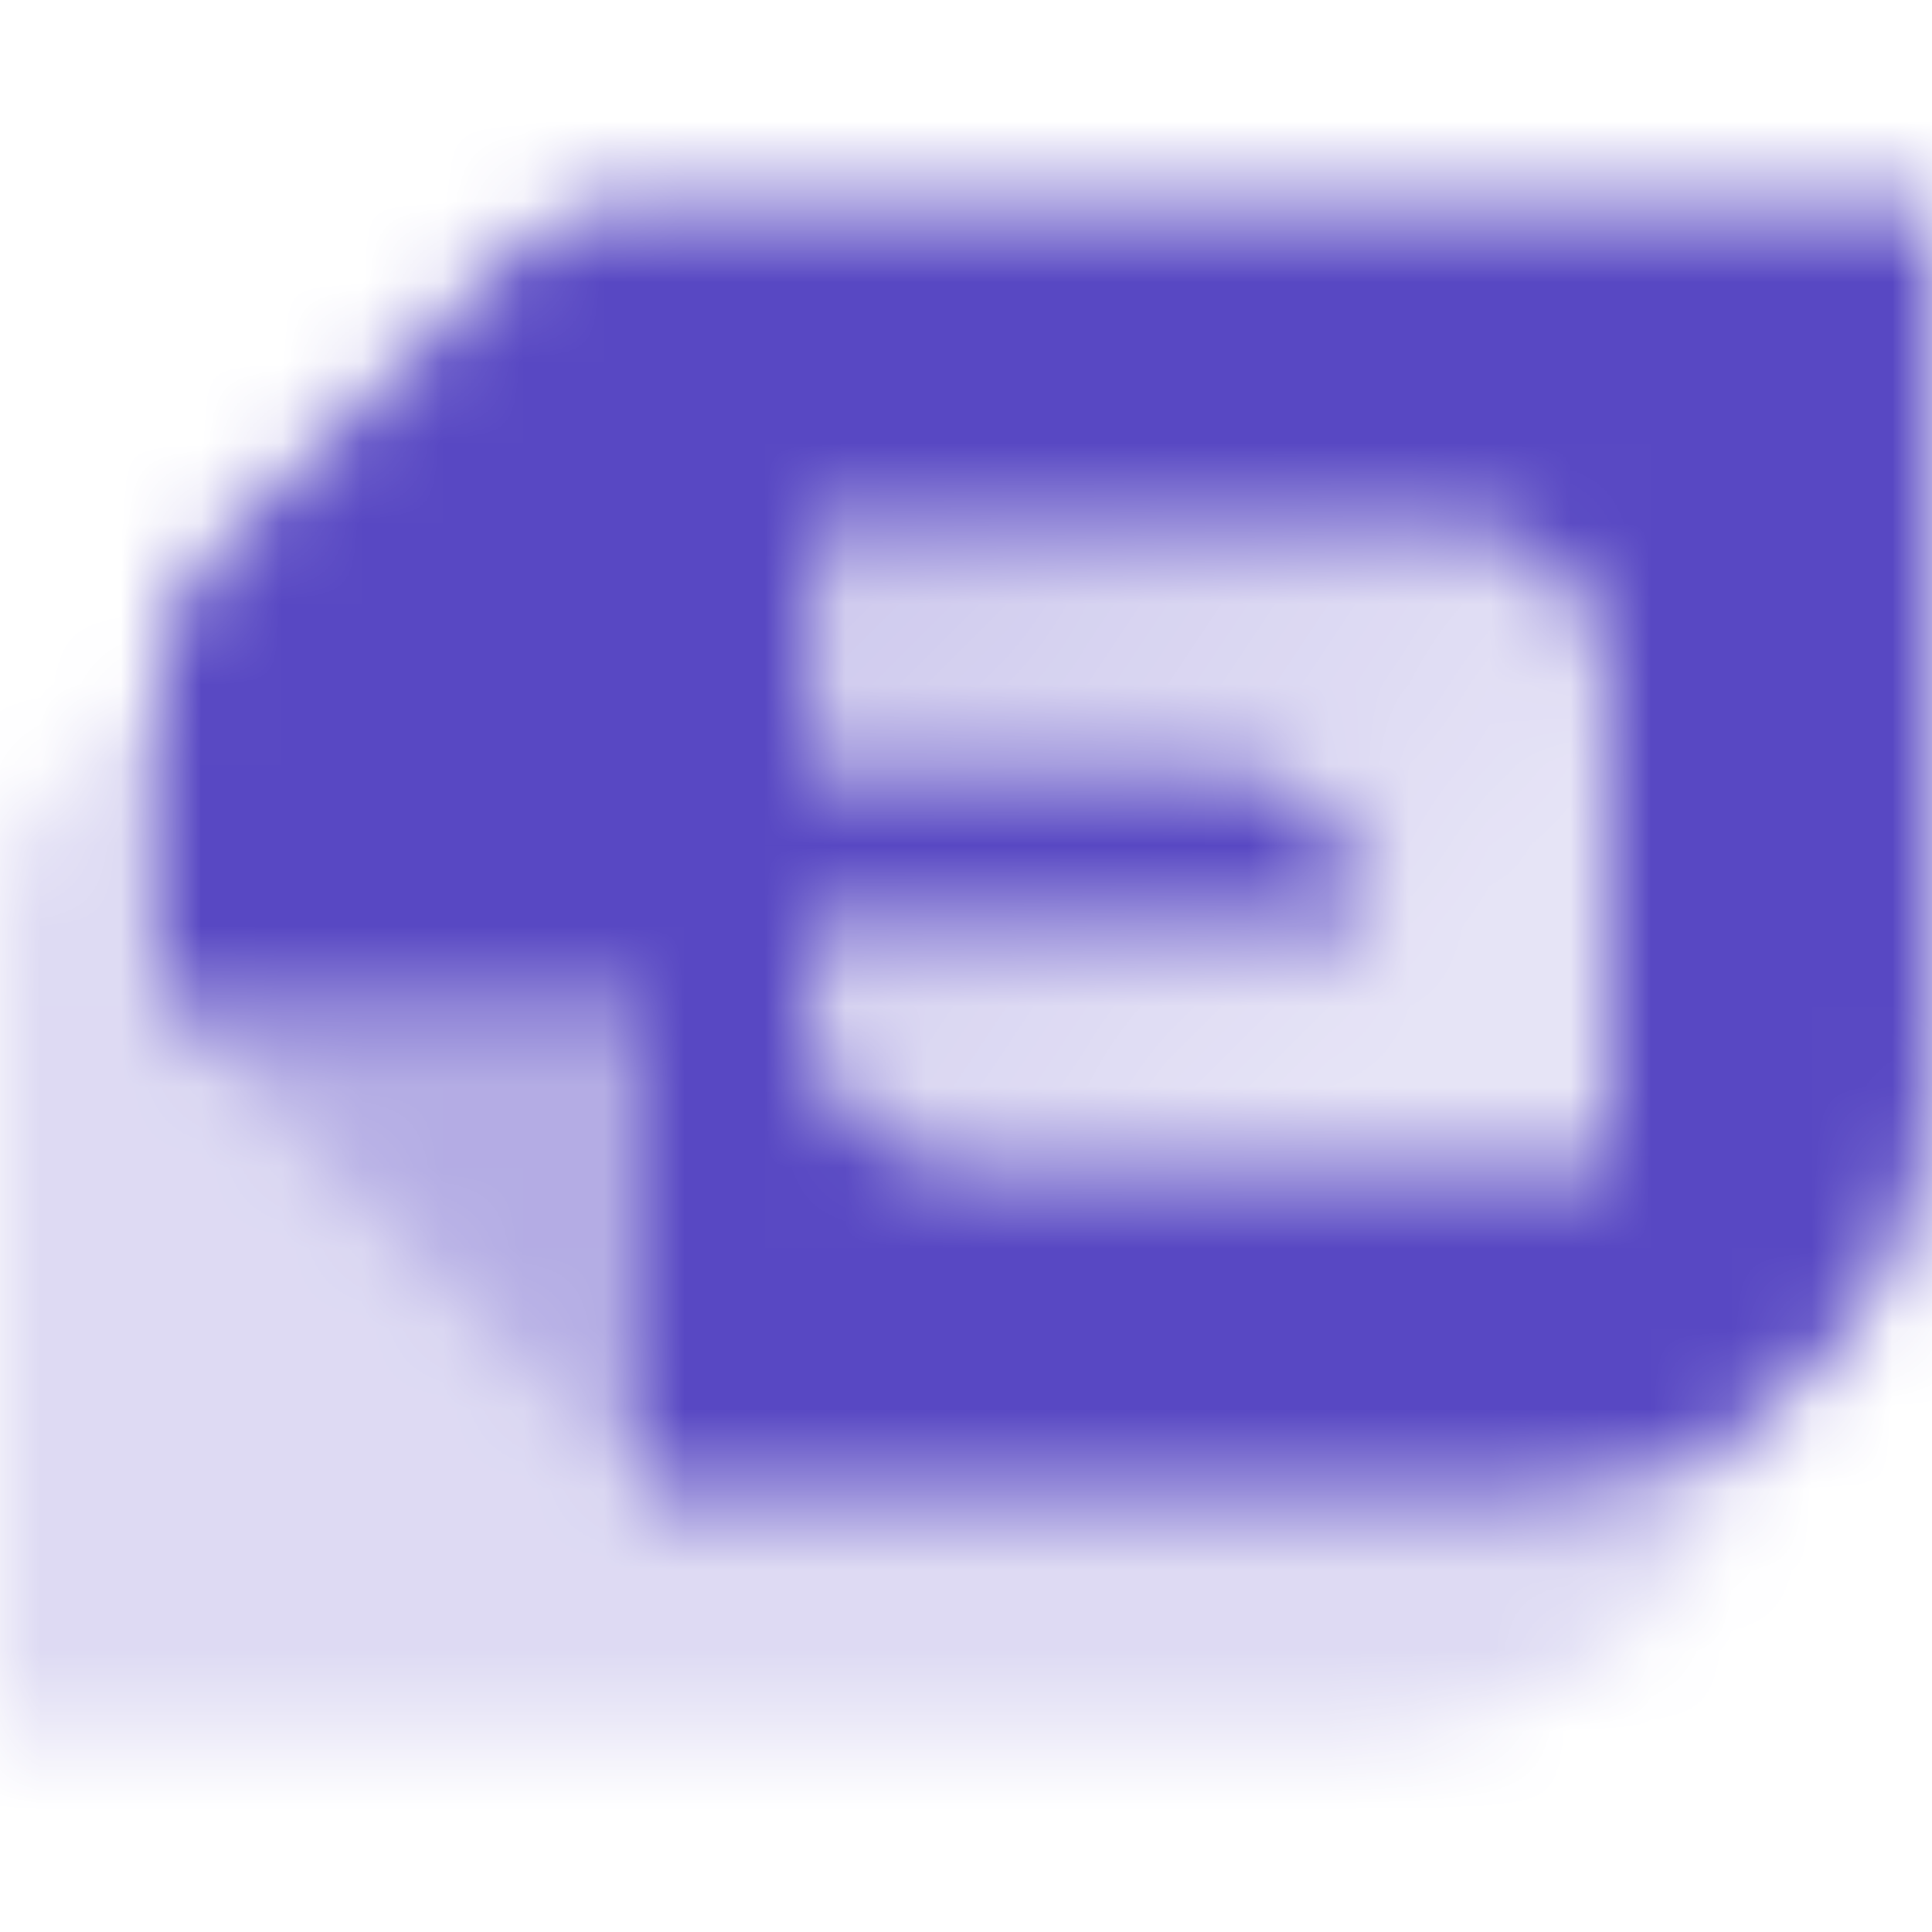 <svg width="24" height="24" viewBox="0 0 24 24" fill="none" xmlns="http://www.w3.org/2000/svg">
<mask id="mask0_3471_3150" style="mask-type:alpha" maskUnits="userSpaceOnUse" x="0" y="2" width="24" height="20">
<path fill-rule="evenodd" clip-rule="evenodd" d="M24 2.5H7.828C7.298 2.5 6.789 2.711 6.414 3.086L2.586 6.914C2.211 7.289 2 7.798 2 8.328V12.496L2.004 12.5L8 12.5L8 18.496L8.004 18.5H19C21.761 18.5 24 16.261 24 13.5V2.5ZM20 8.5C20 7.395 19.105 6.5 18 6.5H10V12.5C10 13.605 10.895 14.5 12 14.5H20V8.5Z" fill="black"/>
<path opacity="0.45" d="M8 18.5L8 12.5L2 12.5L8 18.5Z" fill="black"/>
<path opacity="0.2" fill-rule="evenodd" clip-rule="evenodd" d="M22 5.5H5.828C5.298 5.5 4.789 5.711 4.414 6.086L0.586 9.914C0.211 10.289 0 10.798 0 11.328V21.5H17C19.761 21.5 22 19.261 22 16.5V5.5ZM20 8.5C20 7.395 19.105 6.5 18 6.5H10V12.5C10 13.605 10.895 14.5 12 14.5H20V8.5ZM8 12.5L8 18.5L2 12.5L8 12.5Z" fill="black"/>
<path fill-rule="evenodd" clip-rule="evenodd" d="M18 6.5C19.105 6.5 20 7.395 20 8.5V14.5H12C10.895 14.5 10 13.605 10 12.5V11.5H17C17 10.395 16.105 9.5 15 9.5H10V6.5H18Z" fill="url(#paint0_linear_3471_3150)"/>
<path d="M17 11.5C17 10.395 16.105 9.5 15 9.5H10V11.5H17Z" fill="black"/>
</mask>
<g mask="url(#mask0_3471_3150)">
<rect width="24" height="24" fill="#5848C3"/>
</g>
<defs>
<linearGradient id="paint0_linear_3471_3150" x1="6" y1="6.5" x2="16" y2="14.5" gradientUnits="userSpaceOnUse">
<stop stop-opacity="0.35"/>
<stop offset="1" stop-opacity="0.15"/>
</linearGradient>
</defs>
</svg>
